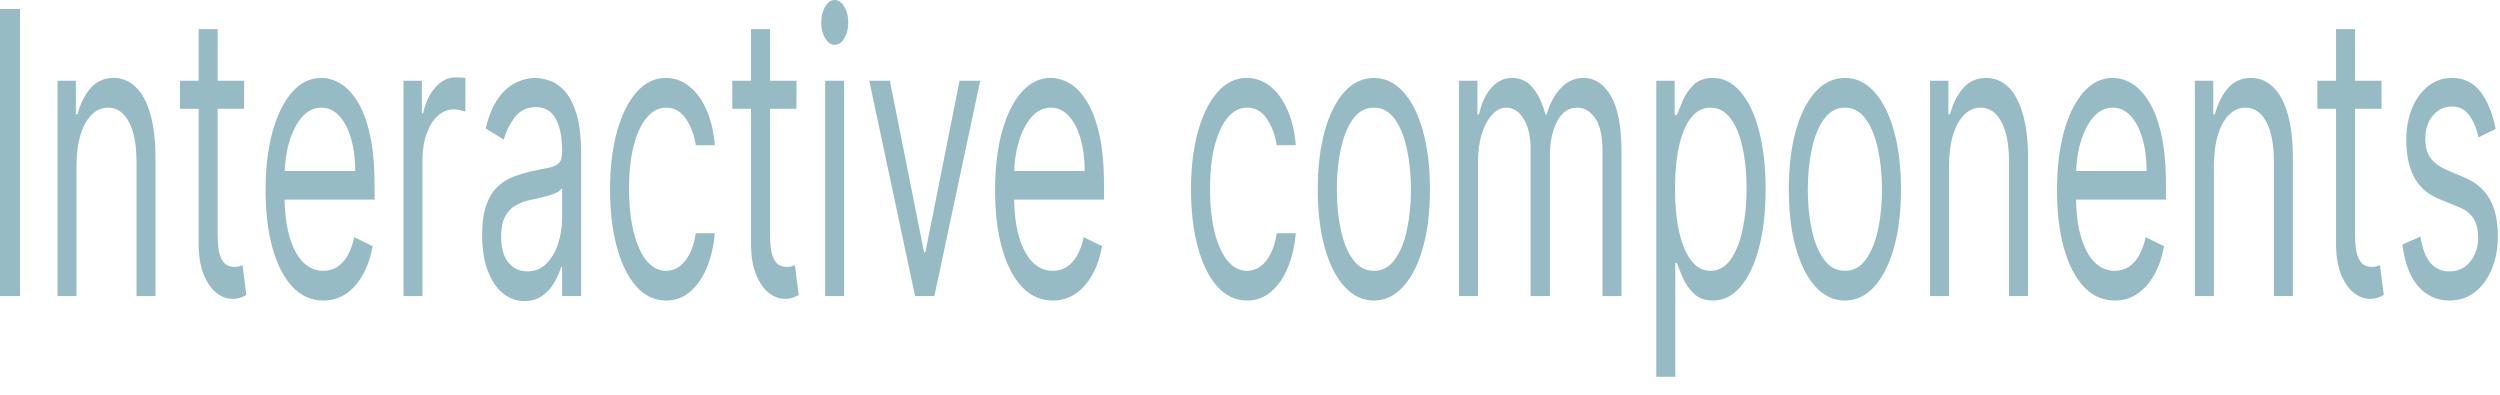 <?xml version="1.0" encoding="utf-8"?>
<svg xmlns="http://www.w3.org/2000/svg" fill="none" height="100%" overflow="visible" preserveAspectRatio="none" style="display: block;" viewBox="0 0 76 12" width="100%">
<path d="M0.608 0.273V9H0V0.273H0.608ZM2.326 5.062V9H1.748V2.455H2.306V3.477H2.356C2.444 3.145 2.578 2.878 2.757 2.676C2.937 2.472 3.169 2.369 3.453 2.369C3.708 2.369 3.931 2.46 4.122 2.642C4.313 2.821 4.462 3.094 4.568 3.46C4.674 3.824 4.728 4.284 4.728 4.841V9H4.149V4.909C4.149 4.395 4.072 3.994 3.919 3.707C3.765 3.418 3.555 3.273 3.287 3.273C3.102 3.273 2.937 3.342 2.792 3.482C2.648 3.621 2.535 3.824 2.451 4.091C2.368 4.358 2.326 4.682 2.326 5.062ZM7.421 2.455V3.307H5.471V2.455H7.421ZM6.039 0.886H6.617V7.125C6.617 7.409 6.641 7.622 6.688 7.764C6.737 7.903 6.799 7.997 6.875 8.045C6.951 8.091 7.032 8.114 7.117 8.114C7.181 8.114 7.233 8.108 7.274 8.097C7.315 8.082 7.347 8.071 7.372 8.062L7.489 8.966C7.45 8.991 7.396 9.017 7.326 9.043C7.255 9.071 7.166 9.085 7.058 9.085C6.895 9.085 6.735 9.024 6.578 8.902C6.423 8.78 6.294 8.594 6.191 8.344C6.09 8.094 6.039 7.778 6.039 7.398V0.886ZM9.828 9.136C9.466 9.136 9.153 8.997 8.89 8.719C8.628 8.438 8.427 8.045 8.285 7.543C8.144 7.037 8.074 6.449 8.074 5.778C8.074 5.108 8.144 4.517 8.285 4.006C8.427 3.491 8.624 3.091 8.877 2.804C9.132 2.514 9.429 2.369 9.769 2.369C9.965 2.369 10.159 2.426 10.35 2.54C10.541 2.653 10.715 2.838 10.872 3.094C11.029 3.347 11.154 3.682 11.247 4.099C11.34 4.517 11.387 5.031 11.387 5.642V6.068H8.485V5.199H10.799C10.799 4.83 10.756 4.5 10.671 4.21C10.588 3.92 10.469 3.692 10.313 3.524C10.16 3.357 9.979 3.273 9.769 3.273C9.539 3.273 9.34 3.372 9.172 3.571C9.005 3.767 8.877 4.023 8.787 4.338C8.697 4.653 8.652 4.991 8.652 5.352V5.932C8.652 6.426 8.701 6.845 8.799 7.189C8.899 7.53 9.037 7.79 9.213 7.969C9.39 8.145 9.594 8.233 9.828 8.233C9.98 8.233 10.118 8.196 10.24 8.122C10.364 8.045 10.471 7.932 10.561 7.781C10.651 7.628 10.72 7.437 10.769 7.21L11.328 7.483C11.269 7.812 11.17 8.102 11.031 8.352C10.893 8.599 10.721 8.793 10.517 8.932C10.313 9.068 10.083 9.136 9.828 9.136ZM12.267 9V2.455H12.825V3.443H12.864C12.933 3.119 13.057 2.857 13.236 2.655C13.416 2.453 13.619 2.352 13.844 2.352C13.887 2.352 13.94 2.354 14.004 2.357C14.067 2.359 14.116 2.364 14.148 2.369V3.392C14.128 3.384 14.084 3.371 14.013 3.354C13.945 3.334 13.872 3.324 13.795 3.324C13.613 3.324 13.449 3.391 13.306 3.524C13.163 3.655 13.05 3.837 12.967 4.07C12.885 4.3 12.844 4.562 12.844 4.858V9H12.267ZM15.941 9.153C15.703 9.153 15.486 9.075 15.292 8.919C15.097 8.76 14.943 8.531 14.829 8.233C14.714 7.932 14.657 7.568 14.657 7.142C14.657 6.767 14.7 6.463 14.784 6.23C14.87 5.994 14.983 5.81 15.125 5.676C15.267 5.543 15.424 5.443 15.596 5.378C15.769 5.31 15.943 5.256 16.118 5.216C16.346 5.165 16.532 5.126 16.674 5.101C16.818 5.072 16.922 5.026 16.987 4.96C17.055 4.895 17.088 4.781 17.088 4.619V4.585C17.088 4.165 17.022 3.838 16.89 3.605C16.759 3.372 16.56 3.256 16.294 3.256C16.018 3.256 15.802 3.361 15.645 3.571C15.488 3.781 15.378 4.006 15.314 4.244L14.765 3.903C14.863 3.506 14.994 3.196 15.157 2.974C15.322 2.75 15.502 2.594 15.696 2.506C15.892 2.415 16.085 2.369 16.274 2.369C16.395 2.369 16.534 2.395 16.691 2.446C16.849 2.494 17.002 2.595 17.149 2.749C17.298 2.902 17.421 3.134 17.519 3.443C17.617 3.753 17.666 4.168 17.666 4.688V9H17.088V8.114H17.058C17.019 8.256 16.954 8.408 16.863 8.57C16.771 8.732 16.649 8.869 16.497 8.983C16.346 9.097 16.16 9.153 15.941 9.153ZM16.029 8.25C16.258 8.25 16.451 8.172 16.608 8.016C16.766 7.859 16.886 7.658 16.965 7.411C17.047 7.163 17.088 6.903 17.088 6.631V5.71C17.063 5.761 17.01 5.808 16.926 5.851C16.845 5.891 16.75 5.926 16.642 5.957C16.536 5.986 16.432 6.011 16.331 6.034C16.231 6.054 16.15 6.071 16.088 6.085C15.938 6.119 15.798 6.175 15.666 6.251C15.538 6.325 15.433 6.437 15.353 6.588C15.275 6.736 15.235 6.937 15.235 7.193C15.235 7.543 15.31 7.807 15.458 7.986C15.609 8.162 15.799 8.25 16.029 8.25ZM20.25 9.136C19.898 9.136 19.594 8.991 19.339 8.702C19.084 8.412 18.888 8.013 18.751 7.504C18.614 6.996 18.545 6.415 18.545 5.761C18.545 5.097 18.616 4.51 18.756 4.001C18.898 3.49 19.096 3.091 19.349 2.804C19.604 2.514 19.901 2.369 20.241 2.369C20.506 2.369 20.744 2.455 20.956 2.625C21.169 2.795 21.343 3.034 21.478 3.341C21.614 3.648 21.698 4.006 21.73 4.415H21.152C21.108 4.116 21.01 3.852 20.858 3.622C20.708 3.389 20.506 3.273 20.25 3.273C20.025 3.273 19.828 3.375 19.657 3.58C19.49 3.781 19.358 4.067 19.263 4.436C19.17 4.803 19.123 5.233 19.123 5.727C19.123 6.233 19.169 6.673 19.261 7.048C19.354 7.423 19.485 7.714 19.653 7.922C19.823 8.129 20.022 8.233 20.25 8.233C20.401 8.233 20.537 8.188 20.66 8.097C20.782 8.006 20.886 7.875 20.971 7.705C21.056 7.534 21.116 7.33 21.152 7.091H21.73C21.698 7.477 21.617 7.825 21.488 8.135C21.361 8.442 21.192 8.686 20.981 8.868C20.772 9.047 20.528 9.136 20.25 9.136ZM24.213 2.455V3.307H22.262V2.455H24.213ZM22.831 0.886H23.409V7.125C23.409 7.409 23.432 7.622 23.48 7.764C23.529 7.903 23.591 7.997 23.666 8.045C23.743 8.091 23.824 8.114 23.909 8.114C23.972 8.114 24.025 8.108 24.066 8.097C24.106 8.082 24.139 8.071 24.164 8.062L24.281 8.966C24.242 8.991 24.187 9.017 24.117 9.043C24.047 9.071 23.958 9.085 23.85 9.085C23.686 9.085 23.527 9.024 23.37 8.902C23.215 8.78 23.086 8.594 22.983 8.344C22.882 8.094 22.831 7.778 22.831 7.398V0.886ZM25.083 9V2.455H25.66V9H25.083ZM25.377 1.364C25.264 1.364 25.167 1.297 25.085 1.163C25.005 1.03 24.965 0.869 24.965 0.682C24.965 0.494 25.005 0.334 25.085 0.2C25.167 0.067 25.264 0 25.377 0C25.489 0 25.586 0.067 25.666 0.2C25.747 0.334 25.788 0.494 25.788 0.682C25.788 0.869 25.747 1.03 25.666 1.163C25.586 1.297 25.489 1.364 25.377 1.364ZM29.798 2.455L28.406 9H27.818L26.426 2.455H27.053L28.092 7.67H28.131L29.17 2.455H29.798ZM32.004 9.136C31.641 9.136 31.328 8.997 31.066 8.719C30.804 8.438 30.603 8.045 30.46 7.543C30.32 7.037 30.25 6.449 30.25 5.778C30.25 5.108 30.32 4.517 30.46 4.006C30.603 3.491 30.8 3.091 31.053 2.804C31.308 2.514 31.605 2.369 31.945 2.369C32.141 2.369 32.335 2.426 32.526 2.54C32.717 2.653 32.891 2.838 33.047 3.094C33.205 3.347 33.329 3.682 33.422 4.099C33.516 4.517 33.562 5.031 33.562 5.642V6.068H30.661V5.199H32.974C32.974 4.83 32.932 4.5 32.847 4.21C32.764 3.92 32.645 3.692 32.489 3.524C32.336 3.357 32.154 3.273 31.945 3.273C31.715 3.273 31.516 3.372 31.347 3.571C31.18 3.767 31.052 4.023 30.963 4.338C30.873 4.653 30.828 4.991 30.828 5.352V5.932C30.828 6.426 30.877 6.845 30.975 7.189C31.075 7.53 31.213 7.79 31.389 7.969C31.565 8.145 31.77 8.233 32.004 8.233C32.156 8.233 32.293 8.196 32.416 8.122C32.54 8.045 32.647 7.932 32.736 7.781C32.826 7.628 32.896 7.437 32.945 7.21L33.504 7.483C33.445 7.812 33.346 8.102 33.207 8.352C33.068 8.599 32.897 8.793 32.693 8.932C32.488 9.068 32.259 9.136 32.004 9.136ZM37.911 9.136C37.559 9.136 37.255 8.991 37 8.702C36.745 8.412 36.549 8.013 36.412 7.504C36.275 6.996 36.206 6.415 36.206 5.761C36.206 5.097 36.276 4.51 36.417 4.001C36.559 3.49 36.757 3.091 37.01 2.804C37.265 2.514 37.562 2.369 37.902 2.369C38.166 2.369 38.405 2.455 38.618 2.625C38.83 2.795 39.003 3.034 39.139 3.341C39.275 3.648 39.359 4.006 39.392 4.415H38.813C38.769 4.116 38.671 3.852 38.519 3.622C38.369 3.389 38.166 3.273 37.911 3.273C37.686 3.273 37.488 3.375 37.319 3.58C37.15 3.781 37.019 4.067 36.924 4.436C36.831 4.803 36.785 5.233 36.785 5.727C36.785 6.233 36.831 6.673 36.922 7.048C37.015 7.423 37.146 7.714 37.313 7.922C37.484 8.129 37.683 8.233 37.911 8.233C38.062 8.233 38.198 8.188 38.321 8.097C38.443 8.006 38.547 7.875 38.632 7.705C38.717 7.534 38.777 7.33 38.813 7.091H39.392C39.359 7.477 39.278 7.825 39.149 8.135C39.022 8.442 38.853 8.686 38.642 8.868C38.432 9.047 38.189 9.136 37.911 9.136ZM41.766 9.136C41.426 9.136 41.128 8.996 40.872 8.714C40.617 8.433 40.417 8.04 40.274 7.534C40.132 7.028 40.06 6.437 40.06 5.761C40.06 5.08 40.132 4.484 40.274 3.976C40.417 3.467 40.617 3.072 40.872 2.791C41.128 2.51 41.426 2.369 41.766 2.369C42.105 2.369 42.403 2.51 42.657 2.791C42.915 3.072 43.114 3.467 43.255 3.976C43.399 4.484 43.471 5.08 43.471 5.761C43.471 6.437 43.399 7.028 43.255 7.534C43.114 8.04 42.915 8.433 42.657 8.714C42.403 8.996 42.105 9.136 41.766 9.136ZM41.766 8.233C42.024 8.233 42.237 8.118 42.403 7.888C42.57 7.658 42.693 7.355 42.773 6.98C42.853 6.605 42.893 6.199 42.893 5.761C42.893 5.324 42.853 4.916 42.773 4.538C42.693 4.161 42.57 3.855 42.403 3.622C42.237 3.389 42.024 3.273 41.766 3.273C41.508 3.273 41.295 3.389 41.129 3.622C40.962 3.855 40.839 4.161 40.759 4.538C40.679 4.916 40.639 5.324 40.639 5.761C40.639 6.199 40.679 6.605 40.759 6.98C40.839 7.355 40.962 7.658 41.129 7.888C41.295 8.118 41.508 8.233 41.766 8.233ZM44.354 9V2.455H44.913V3.477H44.962C45.04 3.128 45.167 2.857 45.342 2.663C45.516 2.467 45.726 2.369 45.971 2.369C46.22 2.369 46.426 2.467 46.591 2.663C46.758 2.857 46.888 3.128 46.981 3.477H47.02C47.116 3.139 47.261 2.871 47.454 2.672C47.646 2.47 47.877 2.369 48.147 2.369C48.483 2.369 48.759 2.553 48.973 2.919C49.187 3.283 49.294 3.849 49.294 4.619V9H48.716V4.619C48.716 4.136 48.64 3.791 48.487 3.584C48.336 3.376 48.157 3.273 47.951 3.273C47.687 3.273 47.481 3.412 47.336 3.69C47.191 3.966 47.118 4.315 47.118 4.739V9H46.53V4.517C46.53 4.145 46.461 3.845 46.321 3.618C46.183 3.388 46.004 3.273 45.785 3.273C45.635 3.273 45.494 3.342 45.364 3.482C45.235 3.621 45.13 3.814 45.05 4.061C44.971 4.305 44.932 4.588 44.932 4.909V9H44.354ZM50.351 11.455V2.455H50.91V3.494H50.978C51.021 3.381 51.08 3.236 51.155 3.06C51.231 2.881 51.341 2.722 51.483 2.582C51.627 2.44 51.821 2.369 52.066 2.369C52.383 2.369 52.663 2.507 52.904 2.783C53.146 3.058 53.335 3.449 53.47 3.955C53.606 4.46 53.674 5.057 53.674 5.744C53.674 6.438 53.606 7.038 53.47 7.547C53.335 8.053 53.147 8.445 52.907 8.723C52.667 8.999 52.39 9.136 52.076 9.136C51.834 9.136 51.641 9.067 51.495 8.928C51.35 8.786 51.238 8.625 51.16 8.446C51.081 8.264 51.021 8.114 50.978 7.994H50.929V11.455H50.351ZM50.92 5.727C50.92 6.222 50.961 6.658 51.044 7.036C51.128 7.411 51.25 7.705 51.41 7.918C51.569 8.128 51.766 8.233 51.998 8.233C52.239 8.233 52.441 8.122 52.603 7.901C52.766 7.676 52.889 7.375 52.971 6.997C53.053 6.616 53.096 6.193 53.096 5.727C53.096 5.267 53.055 4.852 52.973 4.483C52.893 4.111 52.771 3.817 52.608 3.601C52.446 3.382 52.243 3.273 51.998 3.273C51.763 3.273 51.565 3.376 51.404 3.584C51.245 3.788 51.124 4.075 51.042 4.445C50.961 4.811 50.92 5.239 50.92 5.727ZM56.085 9.136C55.745 9.136 55.447 8.996 55.19 8.714C54.935 8.433 54.736 8.04 54.593 7.534C54.45 7.028 54.38 6.437 54.38 5.761C54.38 5.08 54.45 4.484 54.593 3.976C54.736 3.467 54.935 3.072 55.19 2.791C55.447 2.51 55.745 2.369 56.085 2.369C56.425 2.369 56.722 2.51 56.977 2.791C57.233 3.072 57.432 3.467 57.575 3.976C57.718 4.484 57.79 5.08 57.79 5.761C57.79 6.437 57.718 7.028 57.575 7.534C57.432 8.04 57.233 8.433 56.977 8.714C56.722 8.996 56.425 9.136 56.085 9.136ZM56.085 8.233C56.343 8.233 56.555 8.118 56.722 7.888C56.888 7.658 57.012 7.355 57.092 6.98C57.172 6.605 57.212 6.199 57.212 5.761C57.212 5.324 57.172 4.916 57.092 4.538C57.012 4.161 56.888 3.855 56.722 3.622C56.555 3.389 56.343 3.273 56.085 3.273C55.827 3.273 55.615 3.389 55.448 3.622C55.281 3.855 55.157 4.161 55.078 4.538C54.998 4.916 54.957 5.324 54.957 5.761C54.957 6.199 54.998 6.605 55.078 6.98C55.157 7.355 55.281 7.658 55.448 7.888C55.615 8.118 55.827 8.233 56.085 8.233ZM59.251 5.062V9H58.673V2.455H59.231V3.477H59.281C59.369 3.145 59.503 2.878 59.682 2.676C59.862 2.472 60.094 2.369 60.378 2.369C60.633 2.369 60.856 2.46 61.047 2.642C61.238 2.821 61.387 3.094 61.493 3.46C61.599 3.824 61.653 4.284 61.653 4.841V9H61.074V4.909C61.074 4.395 60.997 3.994 60.844 3.707C60.69 3.418 60.48 3.273 60.212 3.273C60.027 3.273 59.862 3.342 59.717 3.482C59.573 3.621 59.46 3.824 59.376 4.091C59.293 4.358 59.251 4.682 59.251 5.062ZM64.287 9.136C63.925 9.136 63.612 8.997 63.349 8.719C63.087 8.438 62.886 8.045 62.743 7.543C62.603 7.037 62.532 6.449 62.532 5.778C62.532 5.108 62.603 4.517 62.743 4.006C62.886 3.491 63.083 3.091 63.336 2.804C63.591 2.514 63.888 2.369 64.228 2.369C64.424 2.369 64.618 2.426 64.809 2.54C65 2.653 65.174 2.838 65.331 3.094C65.488 3.347 65.613 3.682 65.706 4.099C65.799 4.517 65.846 5.031 65.846 5.642V6.068H62.944V5.199H65.257C65.257 4.83 65.215 4.5 65.13 4.21C65.047 3.92 64.927 3.692 64.772 3.524C64.618 3.357 64.437 3.273 64.228 3.273C63.998 3.273 63.798 3.372 63.631 3.571C63.464 3.767 63.336 4.023 63.246 4.338C63.156 4.653 63.111 4.991 63.111 5.352V5.932C63.111 6.426 63.16 6.845 63.258 7.189C63.358 7.53 63.495 7.79 63.672 7.969C63.849 8.145 64.053 8.233 64.287 8.233C64.439 8.233 64.576 8.196 64.699 8.122C64.823 8.045 64.93 7.932 65.02 7.781C65.11 7.628 65.179 7.437 65.228 7.21L65.787 7.483C65.728 7.812 65.629 8.102 65.49 8.352C65.351 8.599 65.18 8.793 64.976 8.932C64.772 9.068 64.542 9.136 64.287 9.136ZM67.303 5.062V9H66.725V2.455H67.284V3.477H67.332C67.421 3.145 67.555 2.878 67.734 2.676C67.914 2.472 68.146 2.369 68.431 2.369C68.686 2.369 68.909 2.46 69.1 2.642C69.29 2.821 69.439 3.094 69.546 3.46C69.651 3.824 69.704 4.284 69.704 4.841V9H69.126V4.909C69.126 4.395 69.049 3.994 68.896 3.707C68.742 3.418 68.532 3.273 68.264 3.273C68.079 3.273 67.914 3.342 67.769 3.482C67.625 3.621 67.512 3.824 67.428 4.091C67.345 4.358 67.303 4.682 67.303 5.062ZM72.398 2.455V3.307H70.448V2.455H72.398ZM71.016 0.886H71.594V7.125C71.594 7.409 71.618 7.622 71.666 7.764C71.715 7.903 71.777 7.997 71.852 8.045C71.928 8.091 72.01 8.114 72.094 8.114C72.158 8.114 72.21 8.108 72.251 8.097C72.292 8.082 72.325 8.071 72.349 8.062L72.467 8.966C72.428 8.991 72.373 9.017 72.303 9.043C72.232 9.071 72.144 9.085 72.035 9.085C71.872 9.085 71.712 9.024 71.555 8.902C71.4 8.78 71.271 8.594 71.168 8.344C71.067 8.094 71.016 7.778 71.016 7.398V0.886ZM75.867 3.92L75.347 4.176C75.315 4.026 75.266 3.879 75.203 3.737C75.14 3.592 75.055 3.473 74.948 3.379C74.84 3.286 74.702 3.239 74.534 3.239C74.303 3.239 74.111 3.331 73.958 3.516C73.806 3.697 73.73 3.929 73.73 4.21C73.73 4.46 73.782 4.658 73.887 4.803C73.991 4.947 74.154 5.068 74.377 5.165L74.935 5.403C75.272 5.545 75.523 5.763 75.688 6.055C75.853 6.345 75.935 6.719 75.935 7.176C75.935 7.551 75.873 7.886 75.749 8.182C75.626 8.477 75.455 8.71 75.234 8.881C75.014 9.051 74.757 9.136 74.465 9.136C74.081 9.136 73.763 8.991 73.512 8.702C73.26 8.412 73.101 7.989 73.034 7.432L73.583 7.193C73.635 7.545 73.734 7.81 73.879 7.986C74.026 8.162 74.218 8.25 74.455 8.25C74.725 8.25 74.939 8.151 75.097 7.952C75.257 7.75 75.337 7.509 75.337 7.227C75.337 7 75.292 6.81 75.2 6.656C75.109 6.5 74.968 6.384 74.779 6.307L74.151 6.051C73.806 5.909 73.553 5.689 73.392 5.391C73.231 5.089 73.151 4.713 73.151 4.261C73.151 3.892 73.211 3.565 73.33 3.281C73.451 2.997 73.615 2.774 73.823 2.612C74.032 2.45 74.269 2.369 74.534 2.369C74.906 2.369 75.198 2.511 75.411 2.795C75.625 3.08 75.777 3.455 75.867 3.92Z" fill="#96BBC4" id="Vector"/>
</svg>